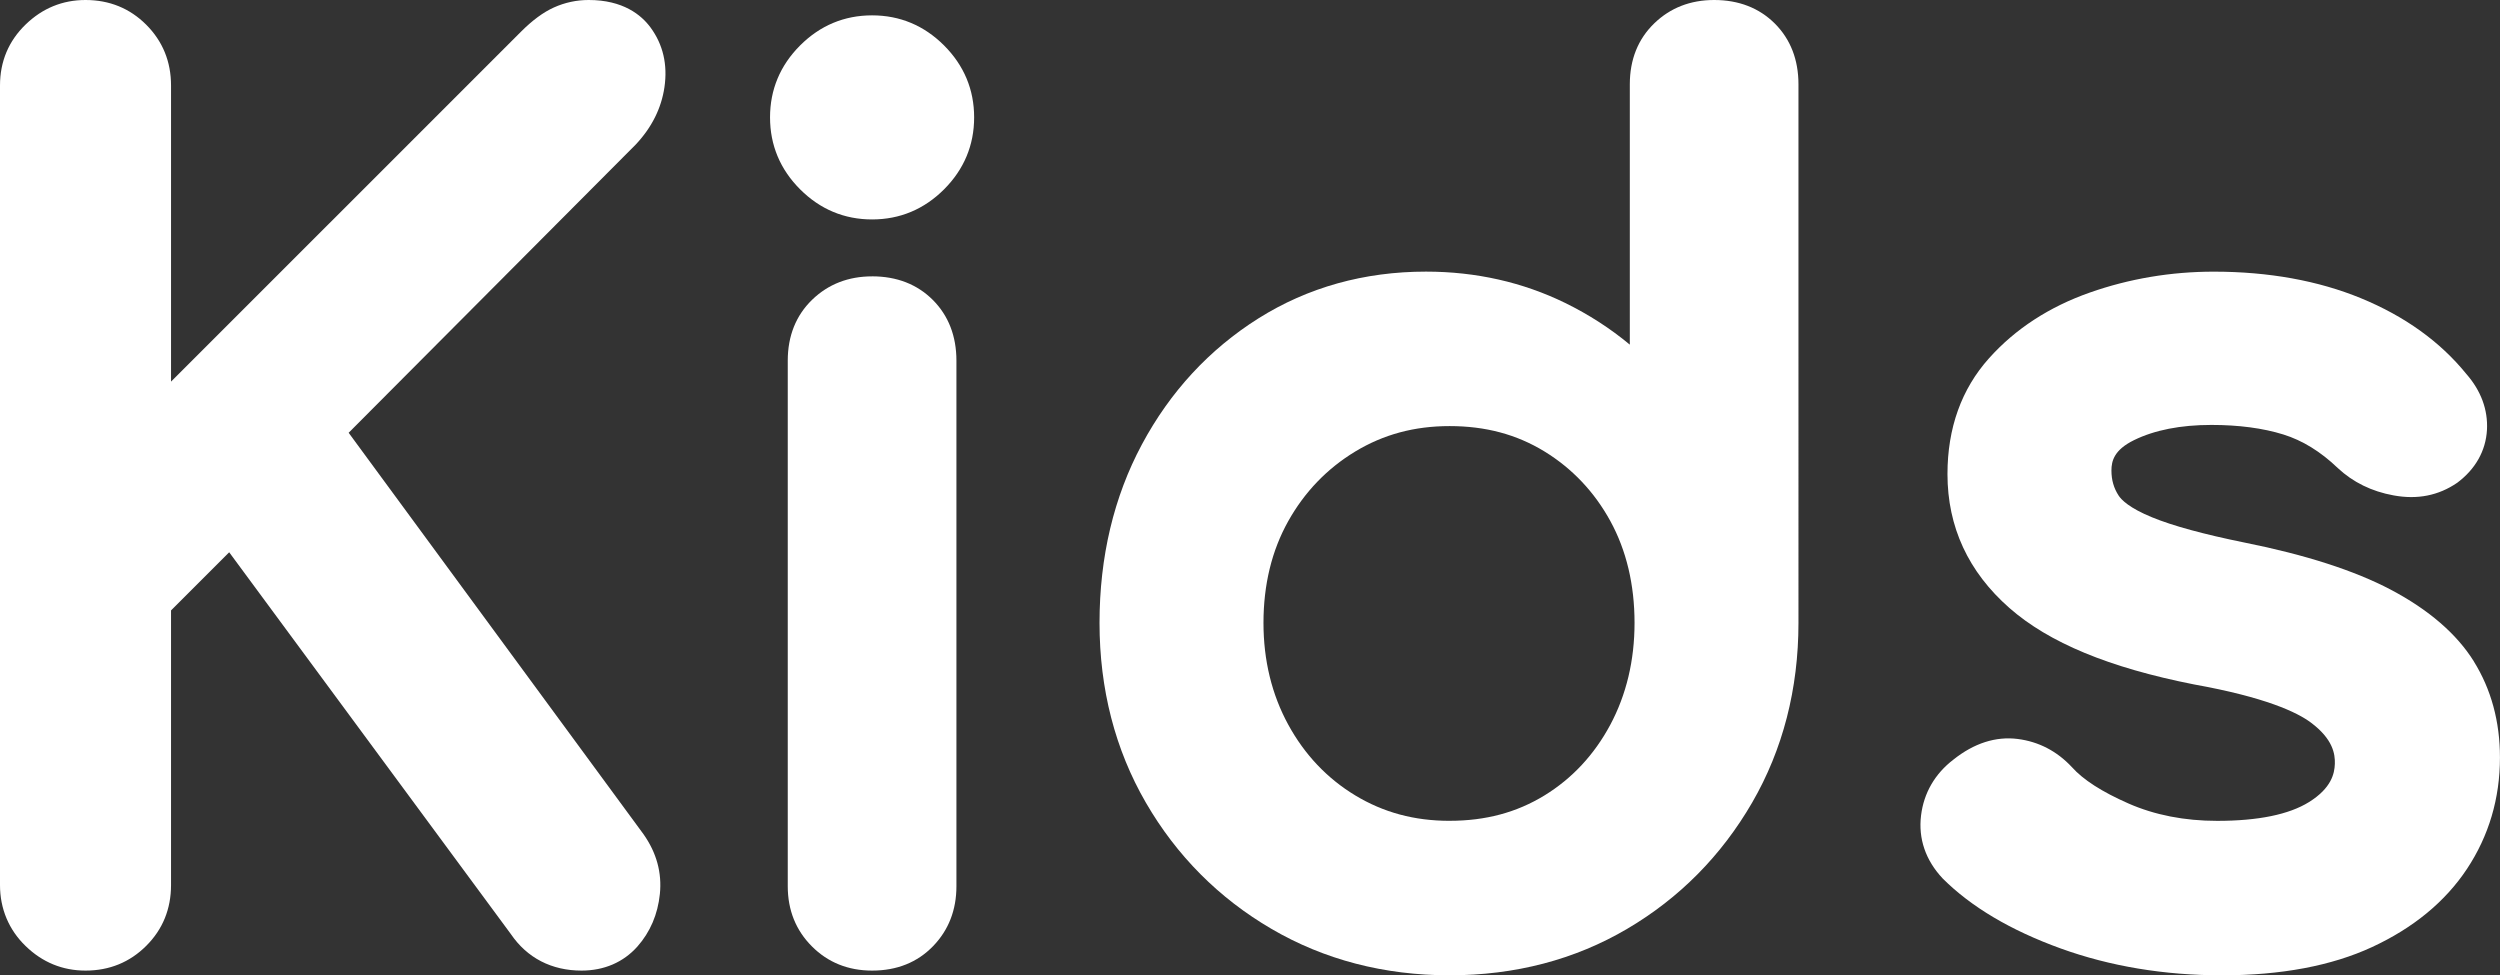 <?xml version="1.0" encoding="UTF-8"?><svg id="_レイヤー_2" xmlns="http://www.w3.org/2000/svg" viewBox="0 0 103.722 40.465"><rect x="0" y="0" width="103.722" height="40.465" fill="#333333" stroke="none"/><defs><style>.cls-1{fill:#fff;}</style></defs><g id="btn"><path class="cls-1" d="M24.422,0c-.5,0-.984.104-1.44.309-.441.199-.891.53-1.374,1.013L7.096,15.833V3.548c0-.99-.346-1.838-1.028-2.521-.682-.682-1.529-1.027-2.52-1.027-.953,0-1.789.342-2.484,1.016C.358,1.699,0,2.551,0,3.548v33.173c0,.983.368,1.859,1.064,2.53.696.676,1.532,1.018,2.484,1.018.99,0,1.838-.346,2.52-1.028.683-.681,1.028-1.529,1.028-2.52v-11.396l2.413-2.412,11.686,15.841c.676.991,1.69,1.515,2.933,1.515.935,0,1.735-.345,2.316-.997.531-.6.845-1.332.933-2.18.09-.881-.135-1.71-.679-2.482l-12.233-16.655,11.91-11.957c.663-.704,1.064-1.505,1.192-2.378.137-.936-.056-1.769-.575-2.477-.383-.521-1.139-1.143-2.57-1.143Z"/><path class="cls-1" d="M36.182.637c-1.153,0-2.157.42-2.986,1.248-.828.829-1.248,1.833-1.248,2.985s.42,2.157,1.249,2.986c.828.828,1.833,1.248,2.985,1.248,1.152,0,2.157-.42,2.986-1.248.828-.829,1.248-1.834,1.248-2.986,0-1.151-.42-2.156-1.248-2.985-.829-.828-1.833-1.248-2.986-1.248Z"/><path class="cls-1" d="M36.182,11.466c-.984,0-1.819.325-2.484.967-.673.651-1.015,1.503-1.015,2.532v21.805c0,.991.338,1.831,1.002,2.494.665.667,1.504,1.005,2.497,1.005,1.03,0,1.882-.342,2.532-1.016.642-.664.967-1.499.967-2.483V14.965c0-1.021-.329-1.869-.979-2.521-.649-.649-1.497-.979-2.52-.979Z"/><path class="cls-1" d="M71.118,0c-.984,0-1.819.325-2.483.967-.674.65-1.016,1.503-1.016,2.532v10.8c-.808-.672-1.702-1.25-2.677-1.728-1.765-.863-3.709-1.302-5.78-1.302-2.564,0-4.903.653-6.952,1.941-2.035,1.282-3.661,3.04-4.832,5.226-1.168,2.178-1.76,4.67-1.76,7.406,0,2.747.647,5.257,1.923,7.459,1.275,2.201,3.029,3.964,5.211,5.237,2.186,1.278,4.672,1.926,7.389,1.926s5.196-.648,7.367-1.927c2.165-1.273,3.909-3.035,5.185-5.236,1.276-2.204,1.923-4.714,1.923-7.459V3.499c0-1.021-.329-1.869-.979-2.521-.65-.648-1.498-.978-2.52-.978ZM60.142,34.055c-1.462,0-2.743-.346-3.917-1.056-1.165-.705-2.099-1.691-2.776-2.932-.683-1.249-1.029-2.67-1.029-4.225,0-1.583.345-3.001,1.025-4.216.677-1.212,1.613-2.185,2.78-2.892,1.176-.71,2.457-1.056,3.917-1.056,1.491,0,2.779.345,3.937,1.053,1.149.705,2.069,1.676,2.732,2.887.666,1.217,1.004,2.638,1.004,4.224,0,1.557-.339,2.98-1.008,4.232-.664,1.239-1.582,2.224-2.728,2.927-1.156.708-2.444,1.053-3.937,1.053Z"/><path class="cls-1" d="M102.64,27.444c-.712-1.143-1.871-2.144-3.444-2.976-1.5-.793-3.545-1.452-6.075-1.958-1.692-.344-2.983-.696-3.838-1.049-.944-.386-1.27-.727-1.381-.896-.203-.309-.301-.65-.301-1.044,0-.395.111-.854.935-1.259.854-.419,1.934-.632,3.21-.632,1.135,0,2.14.133,2.986.396.793.246,1.55.712,2.26,1.393.631.59,1.411.972,2.316,1.135.983.181,1.861.01,2.642-.526.755-.566,1.181-1.323,1.231-2.189.046-.84-.25-1.633-.859-2.327-1.083-1.335-2.551-2.391-4.365-3.137-1.779-.732-3.836-1.104-6.114-1.104-1.771,0-3.499.291-5.133.865-1.689.593-3.098,1.51-4.187,2.727-1.145,1.278-1.725,2.896-1.725,4.808,0,2.187.864,4.055,2.569,5.553,1.637,1.439,4.138,2.477,7.662,3.173,2.967.533,4.273,1.154,4.846,1.582.919.686,1.008,1.307.995,1.712-.014.402-.14,1.005-1.073,1.587-.832.517-2.113.779-3.808.779-1.356,0-2.597-.243-3.688-.724-1.089-.479-1.872-.98-2.342-1.507-.619-.662-1.374-1.055-2.247-1.167-.914-.115-1.817.178-2.669.858-.765.585-1.228,1.386-1.341,2.315-.118.962.186,1.858.898,2.616,1.178,1.178,2.826,2.155,4.899,2.904,2.042.738,4.292,1.113,6.686,1.113,2.455,0,4.549-.394,6.227-1.171,1.715-.794,3.041-1.887,3.942-3.247.906-1.369,1.366-2.923,1.366-4.618,0-1.489-.364-2.829-1.082-3.984Z"/></g></svg>